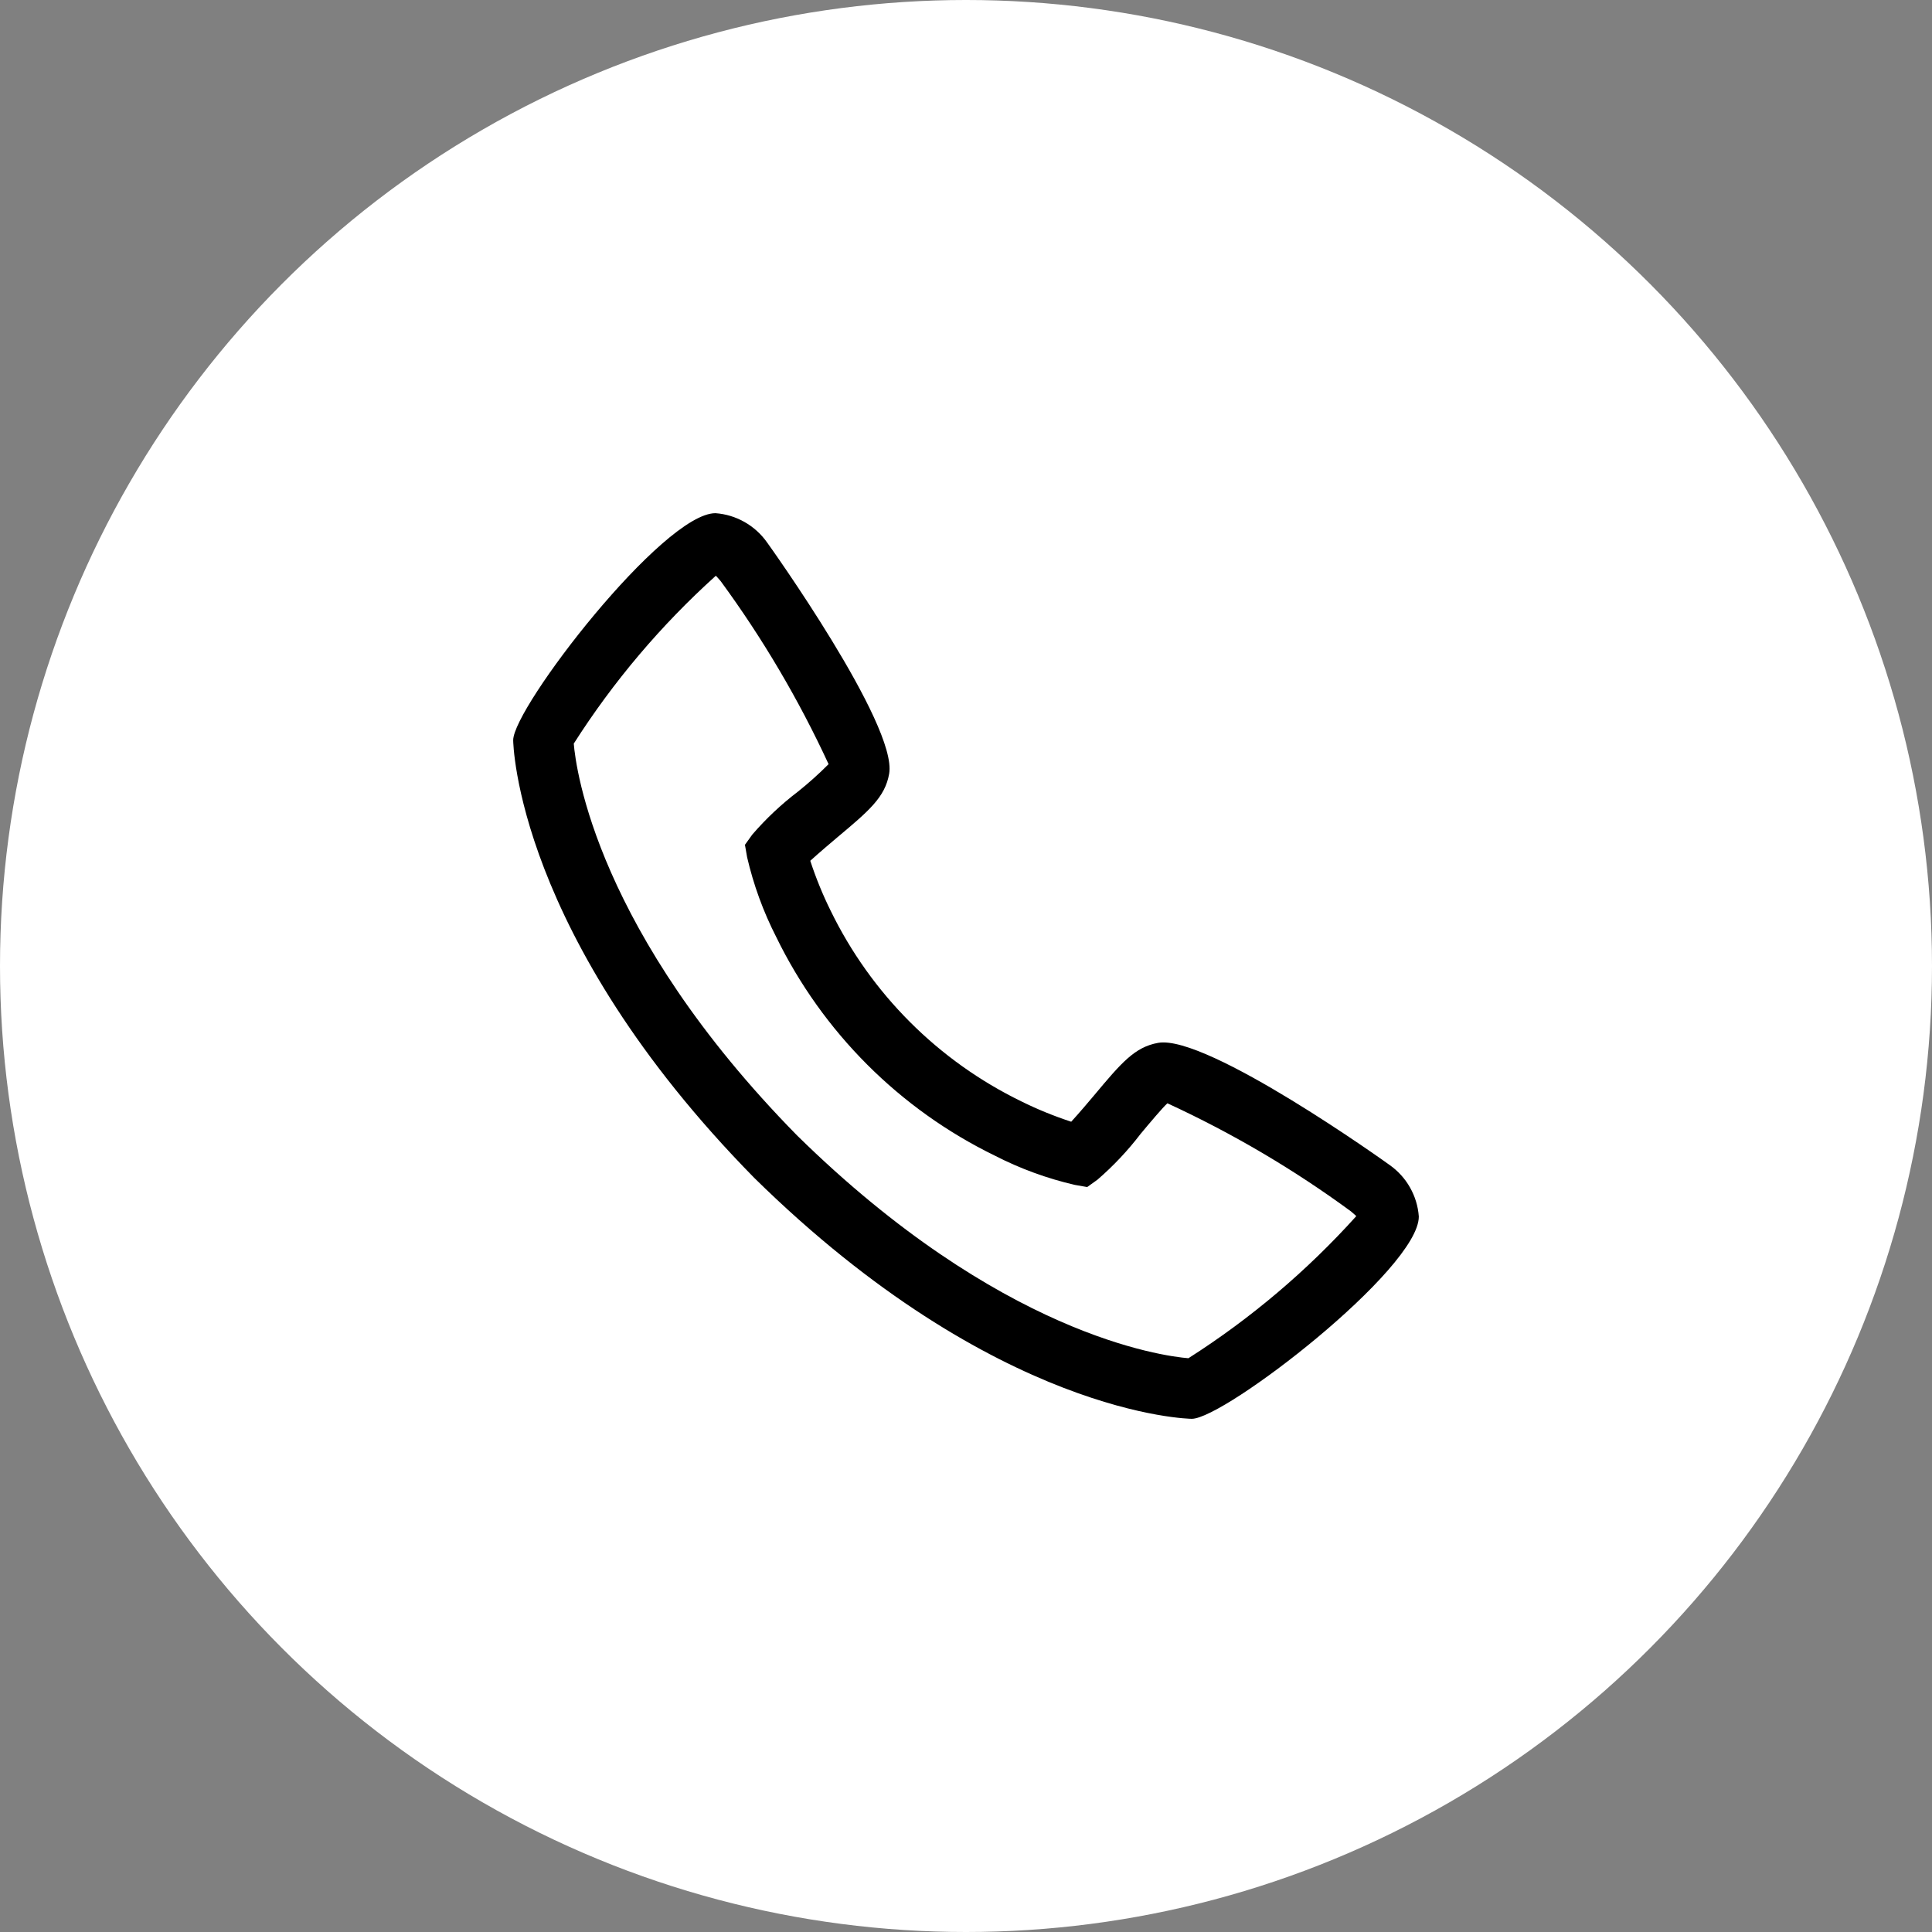 <svg width="48" height="48" viewBox="0 0 48 48" fill="none" xmlns="http://www.w3.org/2000/svg">
<rect x="0" y="0" width="48" height="48" fill="#808080" stroke="none"/>
<circle cx="24" cy="24" r="24" fill="white"/>
<path d="M34.526 28.945C34.486 28.913 29.995 25.698 28.776 25.909C28.19 26.012 27.855 26.411 27.184 27.212C27.076 27.34 26.816 27.649 26.614 27.869C26.19 27.73 25.776 27.562 25.376 27.364C23.31 26.359 21.641 24.69 20.636 22.624C20.438 22.224 20.27 21.81 20.131 21.386C20.352 21.184 20.661 20.924 20.793 20.812C21.589 20.145 21.988 19.81 22.091 19.223C22.303 18.009 19.087 13.514 19.055 13.473C18.908 13.265 18.717 13.093 18.496 12.968C18.275 12.843 18.029 12.768 17.775 12.75C16.471 12.75 12.75 17.577 12.75 18.391C12.75 18.438 12.818 23.241 18.741 29.266C24.759 35.182 29.562 35.25 29.609 35.25C30.423 35.25 35.25 31.529 35.25 30.225C35.232 29.971 35.157 29.725 35.032 29.504C34.907 29.282 34.734 29.092 34.526 28.945V28.945ZM29.527 33.745C28.871 33.691 24.841 33.16 19.802 28.209C14.825 23.143 14.307 19.101 14.255 18.475C15.238 16.932 16.426 15.529 17.785 14.304C17.815 14.334 17.855 14.379 17.905 14.438C18.948 15.86 19.846 17.384 20.586 18.985C20.345 19.227 20.091 19.455 19.824 19.668C19.41 19.983 19.03 20.341 18.69 20.735L18.508 20.989L18.562 21.298C18.721 21.985 18.964 22.651 19.285 23.279C20.439 25.647 22.353 27.561 24.721 28.714C25.349 29.036 26.015 29.279 26.702 29.438L27.011 29.492L27.265 29.31C27.661 28.968 28.02 28.587 28.337 28.172C28.571 27.891 28.886 27.517 29.004 27.411C30.61 28.151 32.137 29.049 33.562 30.095C33.625 30.147 33.668 30.188 33.697 30.214C32.473 31.573 31.07 32.761 29.527 33.744V33.745Z" fill="black"/>
</svg>
